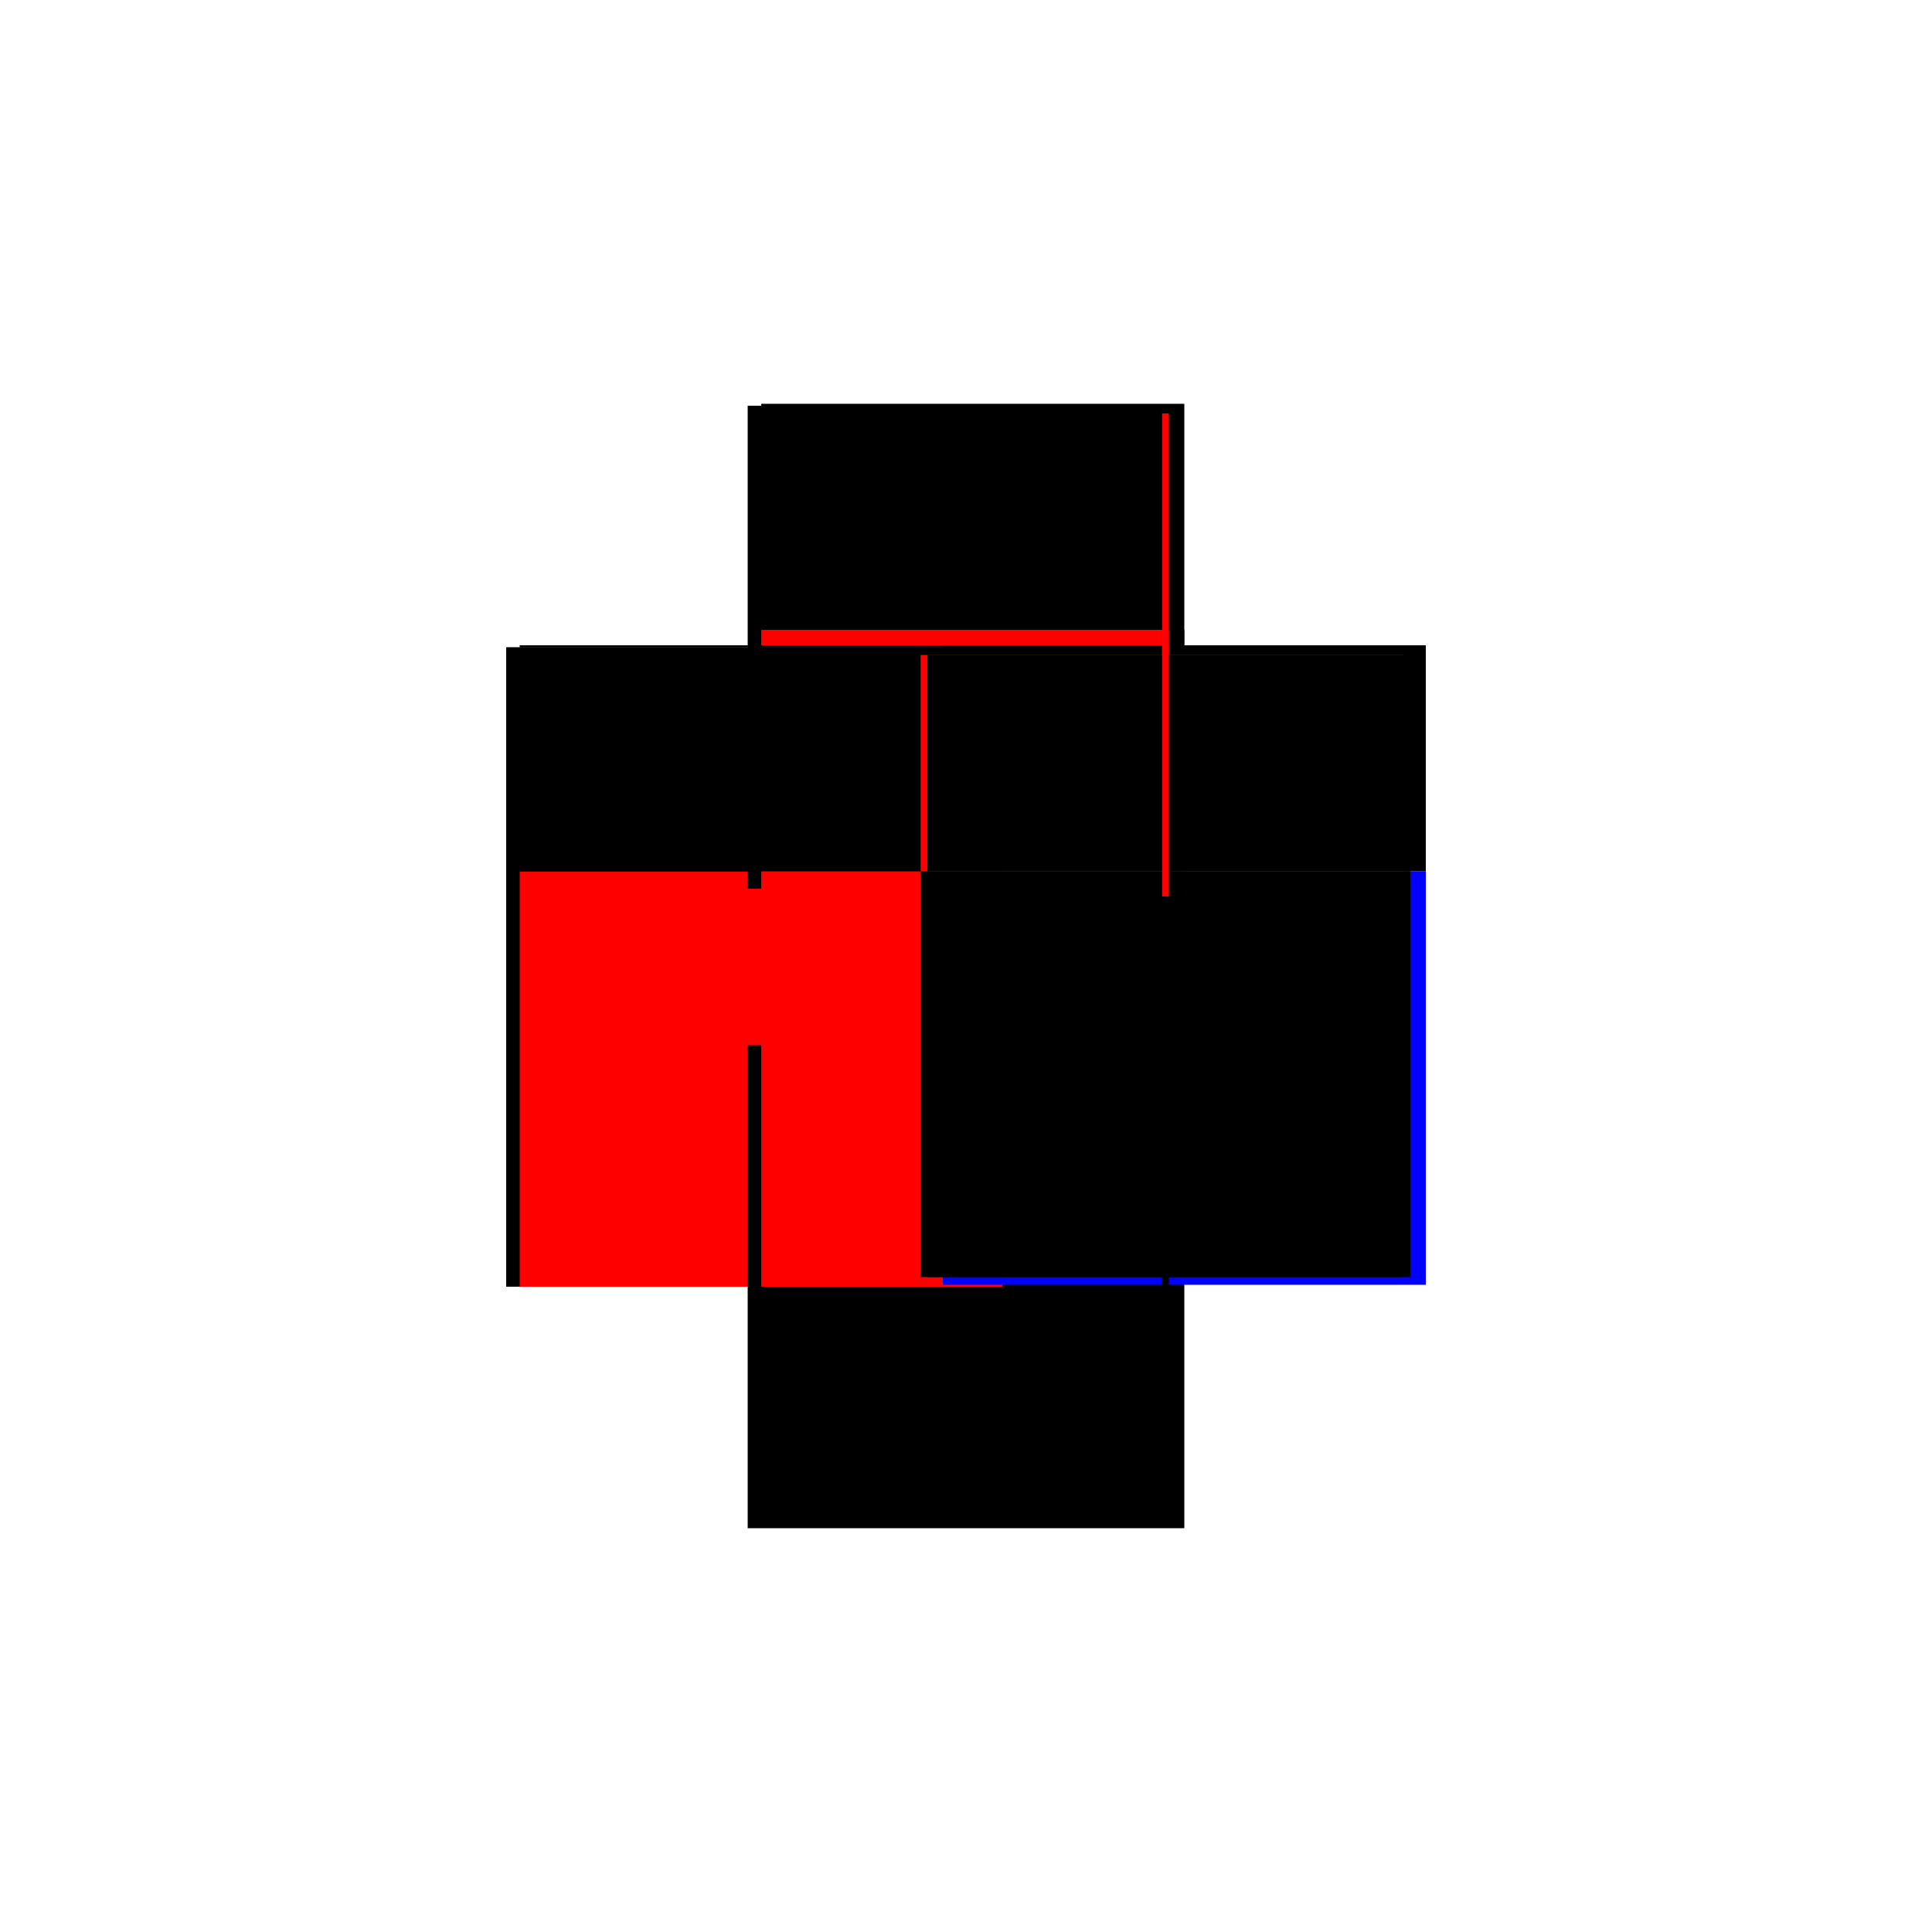 <?xml version="1.0" encoding="utf-8" ?>
<svg xmlns="http://www.w3.org/2000/svg" xmlns:ev="http://www.w3.org/2001/xml-events" xmlns:xlink="http://www.w3.org/1999/xlink" baseProfile="full" height="100%" version="1.1" viewBox="-1,-1,2,2" width="100%">
  <defs>
    <style type="text/css"><![CDATA[.vectorEffectClass {vector-effect: non-scaling-stroke;}]]></style>
  </defs>
  <line class="vectorEffectClass" fill="none" stroke="black" stroke-width="0.5" x1="-0.226" x2="-0.226" y1="0.332" y2="-0.33"/>
  <line class="vectorEffectClass" fill="none" stroke="black" stroke-width="0.5" x1="-0.212" x2="0.226" y1="-0.332" y2="-0.332"/>
  <line class="vectorEffectClass" fill="none" stroke="black" stroke-width="0.5" x1="-0.212" x2="0.226" y1="0.332" y2="0.332"/>
  <line class="vectorEffectClass" fill="none" stroke="red" stroke-width="0.5" x1="-0.212" x2="-0.212" y1="0.332" y2="-0.098"/>
  <line class="vectorEffectClass" fill="none" stroke="blue" stroke-width="0.5" x1="0.226" x2="0.226" y1="0.33" y2="-0.098"/>
  <line class="vectorEffectClass" fill="none" stroke="red" stroke-width="0.5" x1="-0.212" x2="0.203" y1="-0.098" y2="-0.098"/>
  <line class="vectorEffectClass" fill="none" stroke="black" stroke-width="0.5" x1="0.226" x2="0.226" y1="-0.098" y2="-0.332"/>
  <line class="vectorEffectClass" fill="none" stroke="black" stroke-width="0.5" x1="-0.212" x2="-0.212" y1="-0.098" y2="-0.33"/>
  <line class="vectorEffectClass" fill="none" stroke="black" stroke-width="0.5" x1="0.21" x2="0.226" y1="-0.098" y2="-0.098"/>
  <line class="vectorEffectClass" fill="none" stroke="black" stroke-width="0.5" x1="-0.226" x2="-0.212" y1="-0.33" y2="-0.33"/>
  <line class="vectorEffectClass" fill="none" stroke="black" stroke-width="0.5" x1="-0.226" x2="-0.212" y1="0.332" y2="0.332"/>
  <line class="vectorEffectClass" fill="none" stroke="red" stroke-width="0.5" x1="0.203" x2="0.21" y1="-0.098" y2="-0.098"/>
  <line class="vectorEffectClass" fill="none" stroke="black" stroke-width="0.5" x1="-0.212" x2="-0.212" y1="-0.33" y2="-0.332"/>
  <line class="vectorEffectClass" fill="none" stroke="black" stroke-dasharray="5.0 5.0" stroke-width="0.5" x1="0.203" x2="0.203" y1="0.322" y2="-0.098"/>
  <line class="vectorEffectClass" fill="none" stroke="black" stroke-dasharray="5.0 5.0" stroke-width="0.5" x1="0.21" x2="0.21" y1="0.322" y2="-0.098"/>
  <line class="vectorEffectClass" fill="none" stroke="red" stroke-dasharray="5.0 5.0" stroke-width="0.5" x1="0.203" x2="0.203" y1="-0.098" y2="-0.322"/>
  <line class="vectorEffectClass" fill="none" stroke="black" stroke-dasharray="5.0 5.0" stroke-width="0.5" x1="0.21" x2="0.21" y1="-0.098" y2="-0.322"/>
  <line class="vectorEffectClass" fill="none" stroke="red" stroke-dasharray="5.0 5.0" stroke-width="0.5" x1="0.203" x2="0.21" y1="-0.322" y2="-0.322"/>
  <line class="vectorEffectClass" fill="none" stroke="black" stroke-dasharray="5.0 5.0" stroke-width="0.5" x1="0.203" x2="0.21" y1="0.322" y2="0.322"/>
</svg>
